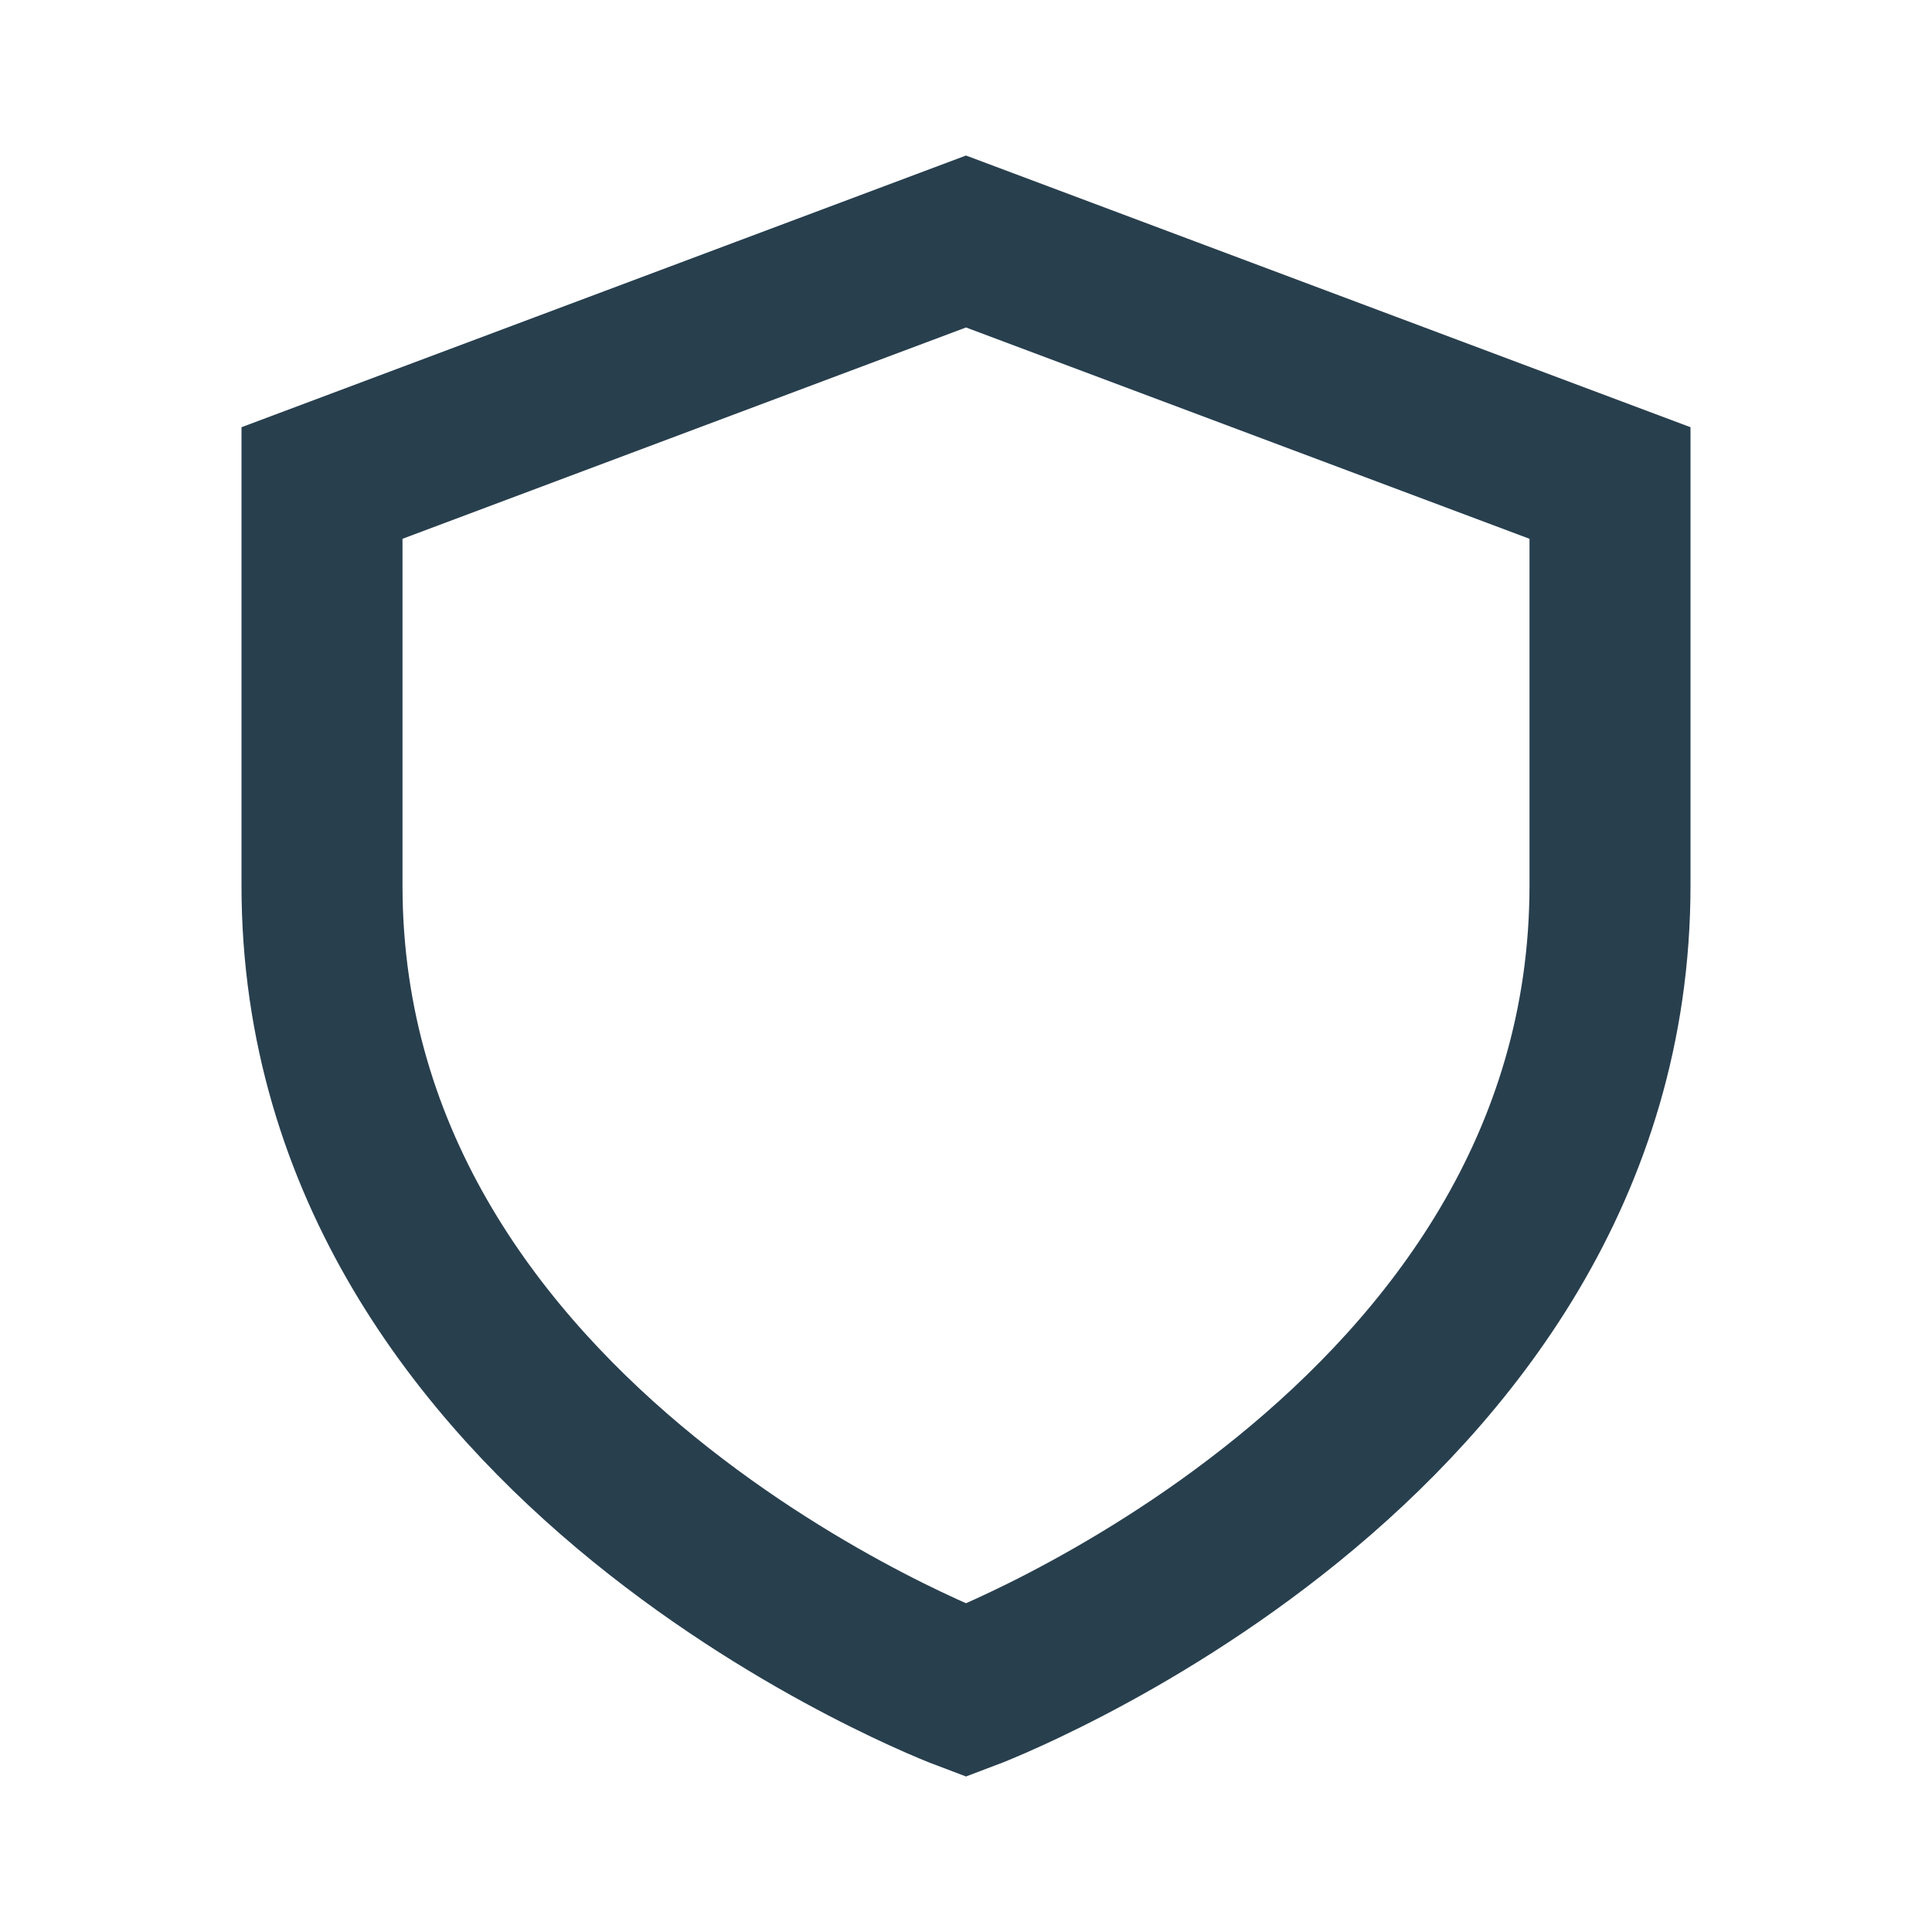<?xml version="1.0" encoding="UTF-8"?>
<svg xmlns="http://www.w3.org/2000/svg" width="24" height="24" viewBox="0 0 24 24"><path d="M4 6l8-3 8 3v5c0 7-8 10-8 10S4 18 4 11z" fill="none" stroke="#283F4E" stroke-width="2"/></svg>